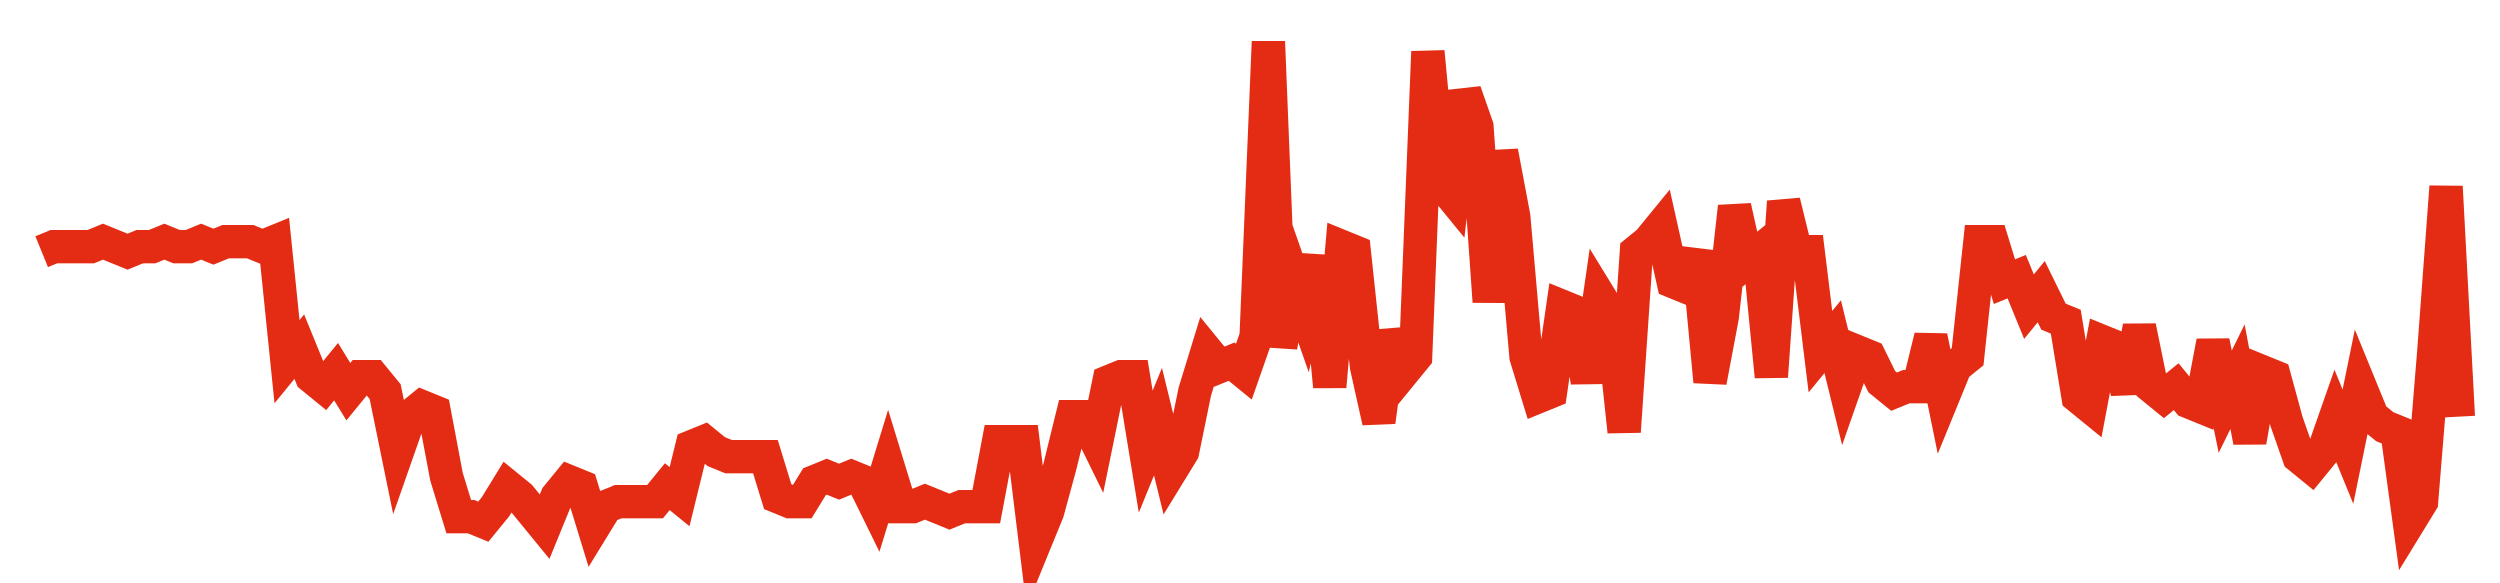 <svg width="300" height="70" viewBox="0 0 300 70" xmlns="http://www.w3.org/2000/svg">
    <path d="M 5,30.2 L 6.472,29.6 L 7.944,29.6 L 9.416,29.6 L 10.888,29.6 L 12.36,29 L 13.832,29.6 L 15.305,30.2 L 16.777,29.6 L 18.249,29.6 L 19.721,29 L 21.193,29.6 L 22.665,29.6 L 24.137,29 L 25.609,29.6 L 27.081,29 L 28.553,29 L 30.025,29 L 31.497,29.6 L 32.97,29 L 34.442,43.4 L 35.914,41.6 L 37.386,45.2 L 38.858,46.4 L 40.33,44.6 L 41.802,47 L 43.274,45.2 L 44.746,45.2 L 46.218,47 L 47.69,54.2 L 49.162,50 L 50.635,48.8 L 52.107,49.4 L 53.579,57.2 L 55.051,62 L 56.523,62 L 57.995,62.6 L 59.467,60.8 L 60.939,58.4 L 62.411,59.6 L 63.883,61.4 L 65.355,63.2 L 66.827,59.6 L 68.299,57.8 L 69.772,58.4 L 71.244,63.2 L 72.716,60.8 L 74.188,60.2 L 75.66,60.2 L 77.132,60.2 L 78.604,60.2 L 80.076,58.4 L 81.548,59.6 L 83.02,53.6 L 84.492,53 L 85.964,54.2 L 87.437,54.8 L 88.909,54.8 L 90.381,54.8 L 91.853,54.8 L 93.325,59.6 L 94.797,60.2 L 96.269,60.2 L 97.741,57.8 L 99.213,57.2 L 100.685,57.8 L 102.157,57.2 L 103.629,57.8 L 105.102,60.8 L 106.574,56 L 108.046,60.8 L 109.518,60.8 L 110.99,60.2 L 112.462,60.8 L 113.934,61.4 L 115.406,60.8 L 116.878,60.8 L 118.35,60.8 L 119.822,53 L 121.294,53 L 122.766,53 L 124.239,65 L 125.711,61.4 L 127.183,56 L 128.655,50 L 130.127,50 L 131.599,53 L 133.071,45.8 L 134.543,45.2 L 136.015,45.2 L 137.487,54.2 L 138.959,50.6 L 140.431,56.6 L 141.904,54.2 L 143.376,47 L 144.848,42.2 L 146.32,44 L 147.792,43.4 L 149.264,44.6 L 150.736,40.4 L 152.208,5 L 153.68,41.6 L 155.152,33.2 L 156.624,37.4 L 158.096,30.8 L 159.569,46.4 L 161.041,29.6 L 162.513,30.2 L 163.985,44 L 165.457,50.6 L 166.929,39.8 L 168.401,44.6 L 169.873,42.8 L 171.345,6.2 L 172.817,21.8 L 174.289,23.6 L 175.761,11 L 177.234,15.2 L 178.706,36.2 L 180.178,18.2 L 181.65,26 L 183.122,42.8 L 184.594,47.6 L 186.066,47 L 187.538,36.8 L 189.01,37.4 L 190.482,45.8 L 191.954,35.6 L 193.426,38 L 194.898,51.8 L 196.371,30.2 L 197.843,29 L 199.315,27.2 L 200.787,33.8 L 202.259,34.4 L 203.731,30.2 L 205.203,45.8 L 206.675,38 L 208.147,24.8 L 209.619,31.4 L 211.091,30.2 L 212.563,45.2 L 214.036,24.2 L 215.508,30.2 L 216.98,30.2 L 218.452,42.2 L 219.924,40.4 L 221.396,46.4 L 222.868,42.2 L 224.34,42.8 L 225.812,45.8 L 227.284,47 L 228.756,46.4 L 230.228,46.4 L 231.701,40.4 L 233.173,47.6 L 234.645,44 L 236.117,42.8 L 237.589,29 L 239.061,29 L 240.533,33.8 L 242.005,33.2 L 243.477,36.8 L 244.949,35 L 246.421,38 L 247.893,38.6 L 249.365,47.6 L 250.838,48.8 L 252.31,41 L 253.782,41.6 L 255.254,47 L 256.726,39.2 L 258.198,46.4 L 259.67,47.6 L 261.142,46.4 L 262.614,48.2 L 264.086,48.8 L 265.558,41 L 267.03,48.2 L 268.503,45.2 L 269.975,53 L 271.447,44.6 L 272.919,45.2 L 274.391,50.6 L 275.863,54.8 L 277.335,56 L 278.807,54.2 L 280.279,50 L 281.751,53.6 L 283.223,46.4 L 284.695,50 L 286.168,51.2 L 287.64,51.8 L 289.112,62.6 L 290.584,60.2 L 292.056,42.2 L 293.528,22.4 L 295,50" fill="none" stroke="#E32C13" stroke-width="4"/>
</svg>